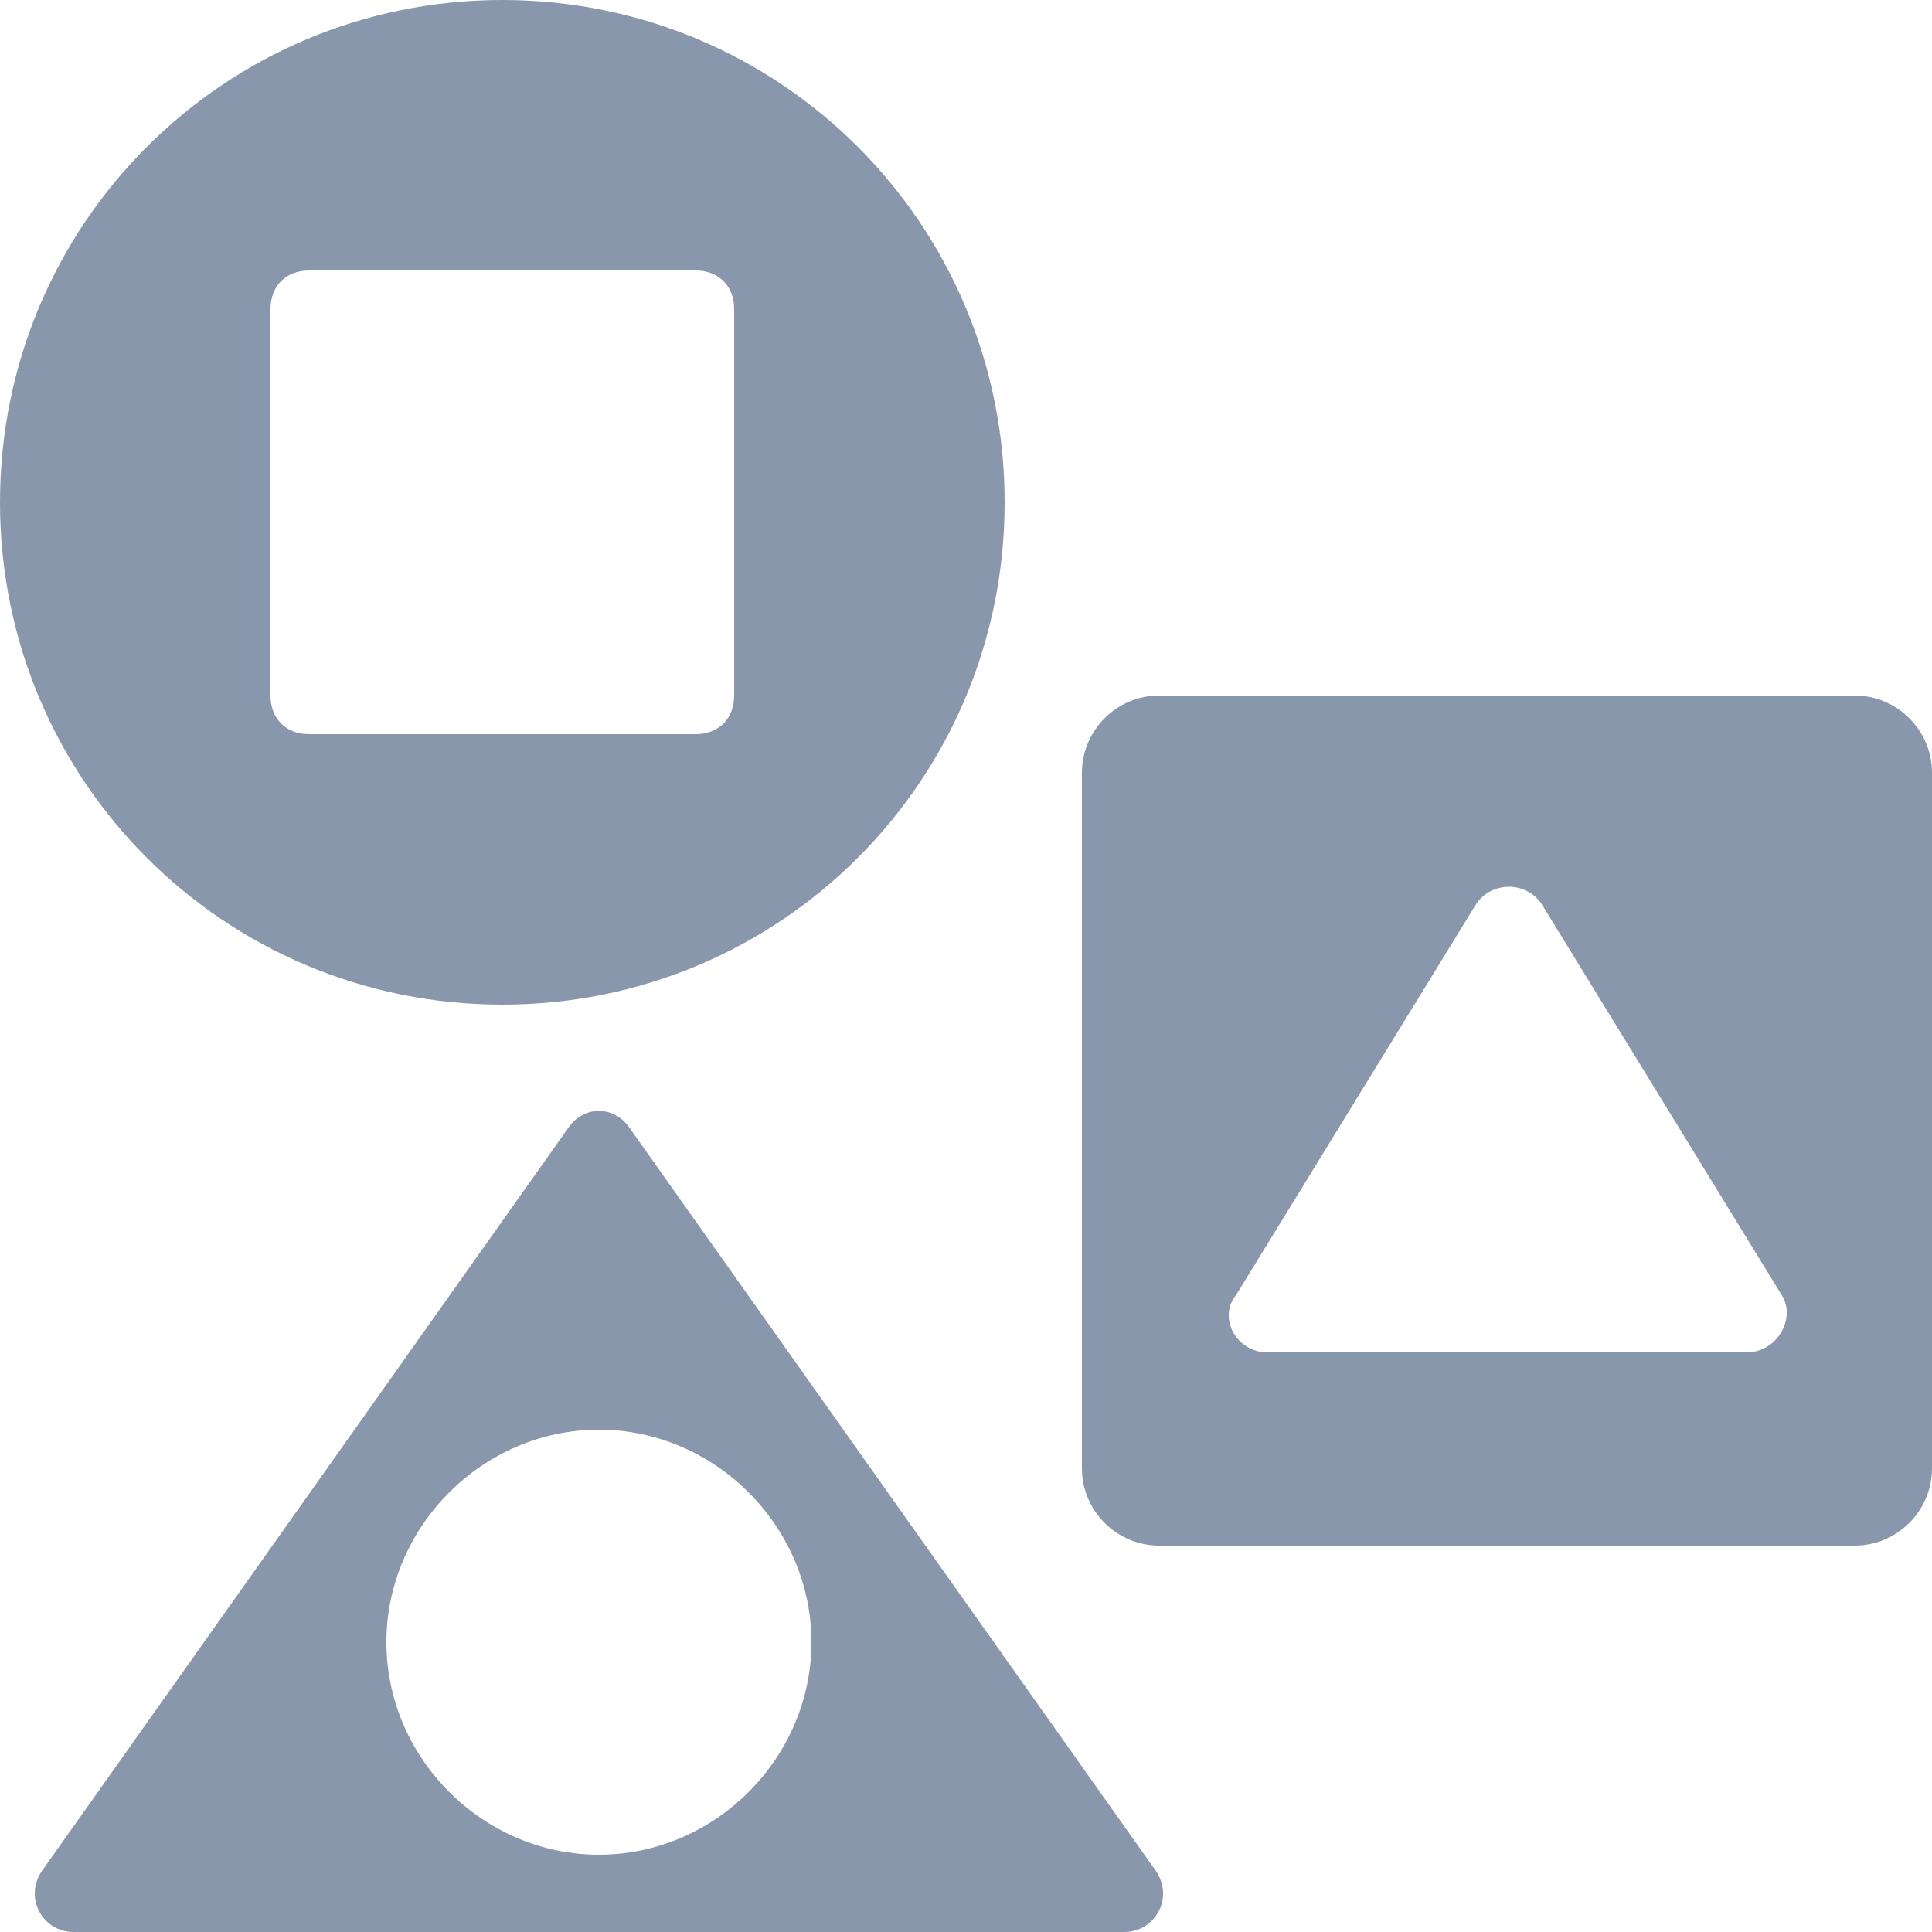 <?xml version="1.0" encoding="utf-8"?>
<!-- Generator: Adobe Illustrator 21.1.0, SVG Export Plug-In . SVG Version: 6.00 Build 0)  -->
<svg version="1.2" baseProfile="tiny" id="Layer_1" xmlns="http://www.w3.org/2000/svg" xmlns:xlink="http://www.w3.org/1999/xlink"
	 x="0px" y="0px" width="50px" height="50px" viewBox="0 0 50 50" xml:space="preserve">
<path fill-rule="evenodd" fill="#8997AC" d="M13,26c7.2,0,13-5.8,13-13S20.2,0,13,0S0,5.8,0,13S5.8,26,13,26z M8,7C7.4,7,7,7.4,7,8
	v10c0,0.6,0.4,1,1,1h10c0.6,0,1-0.4,1-1V8c0-0.6-0.4-1-1-1H8z"/>
<path fill-rule="evenodd" fill="#8997AC" d="M29.1,50c0.8,0,1.3-0.9,0.8-1.6L16.3,29.2c-0.4-0.6-1.2-0.6-1.6,0L1.1,48.4
	c-0.5,0.7,0,1.6,0.8,1.6H29.1z M15.5,48c3,0,5.5-2.5,5.5-5.5S18.5,37,15.5,37c-3,0-5.5,2.5-5.5,5.5S12.5,48,15.5,48z"/>
<path fill-rule="evenodd" fill="#8997AC" d="M30,18c-1.1,0-2,0.9-2,2v18c0,1.1,0.9,2,2,2h18c1.1,0,2-0.9,2-2V20c0-1.1-0.9-2-2-2H30z
	 M45.2,35c0.8,0,1.3-0.9,0.9-1.5l-6.2-10.1c-0.4-0.6-1.3-0.6-1.7,0l-6.2,10.1C31.5,34.1,32,35,32.8,35H45.2z"/>
</svg>
